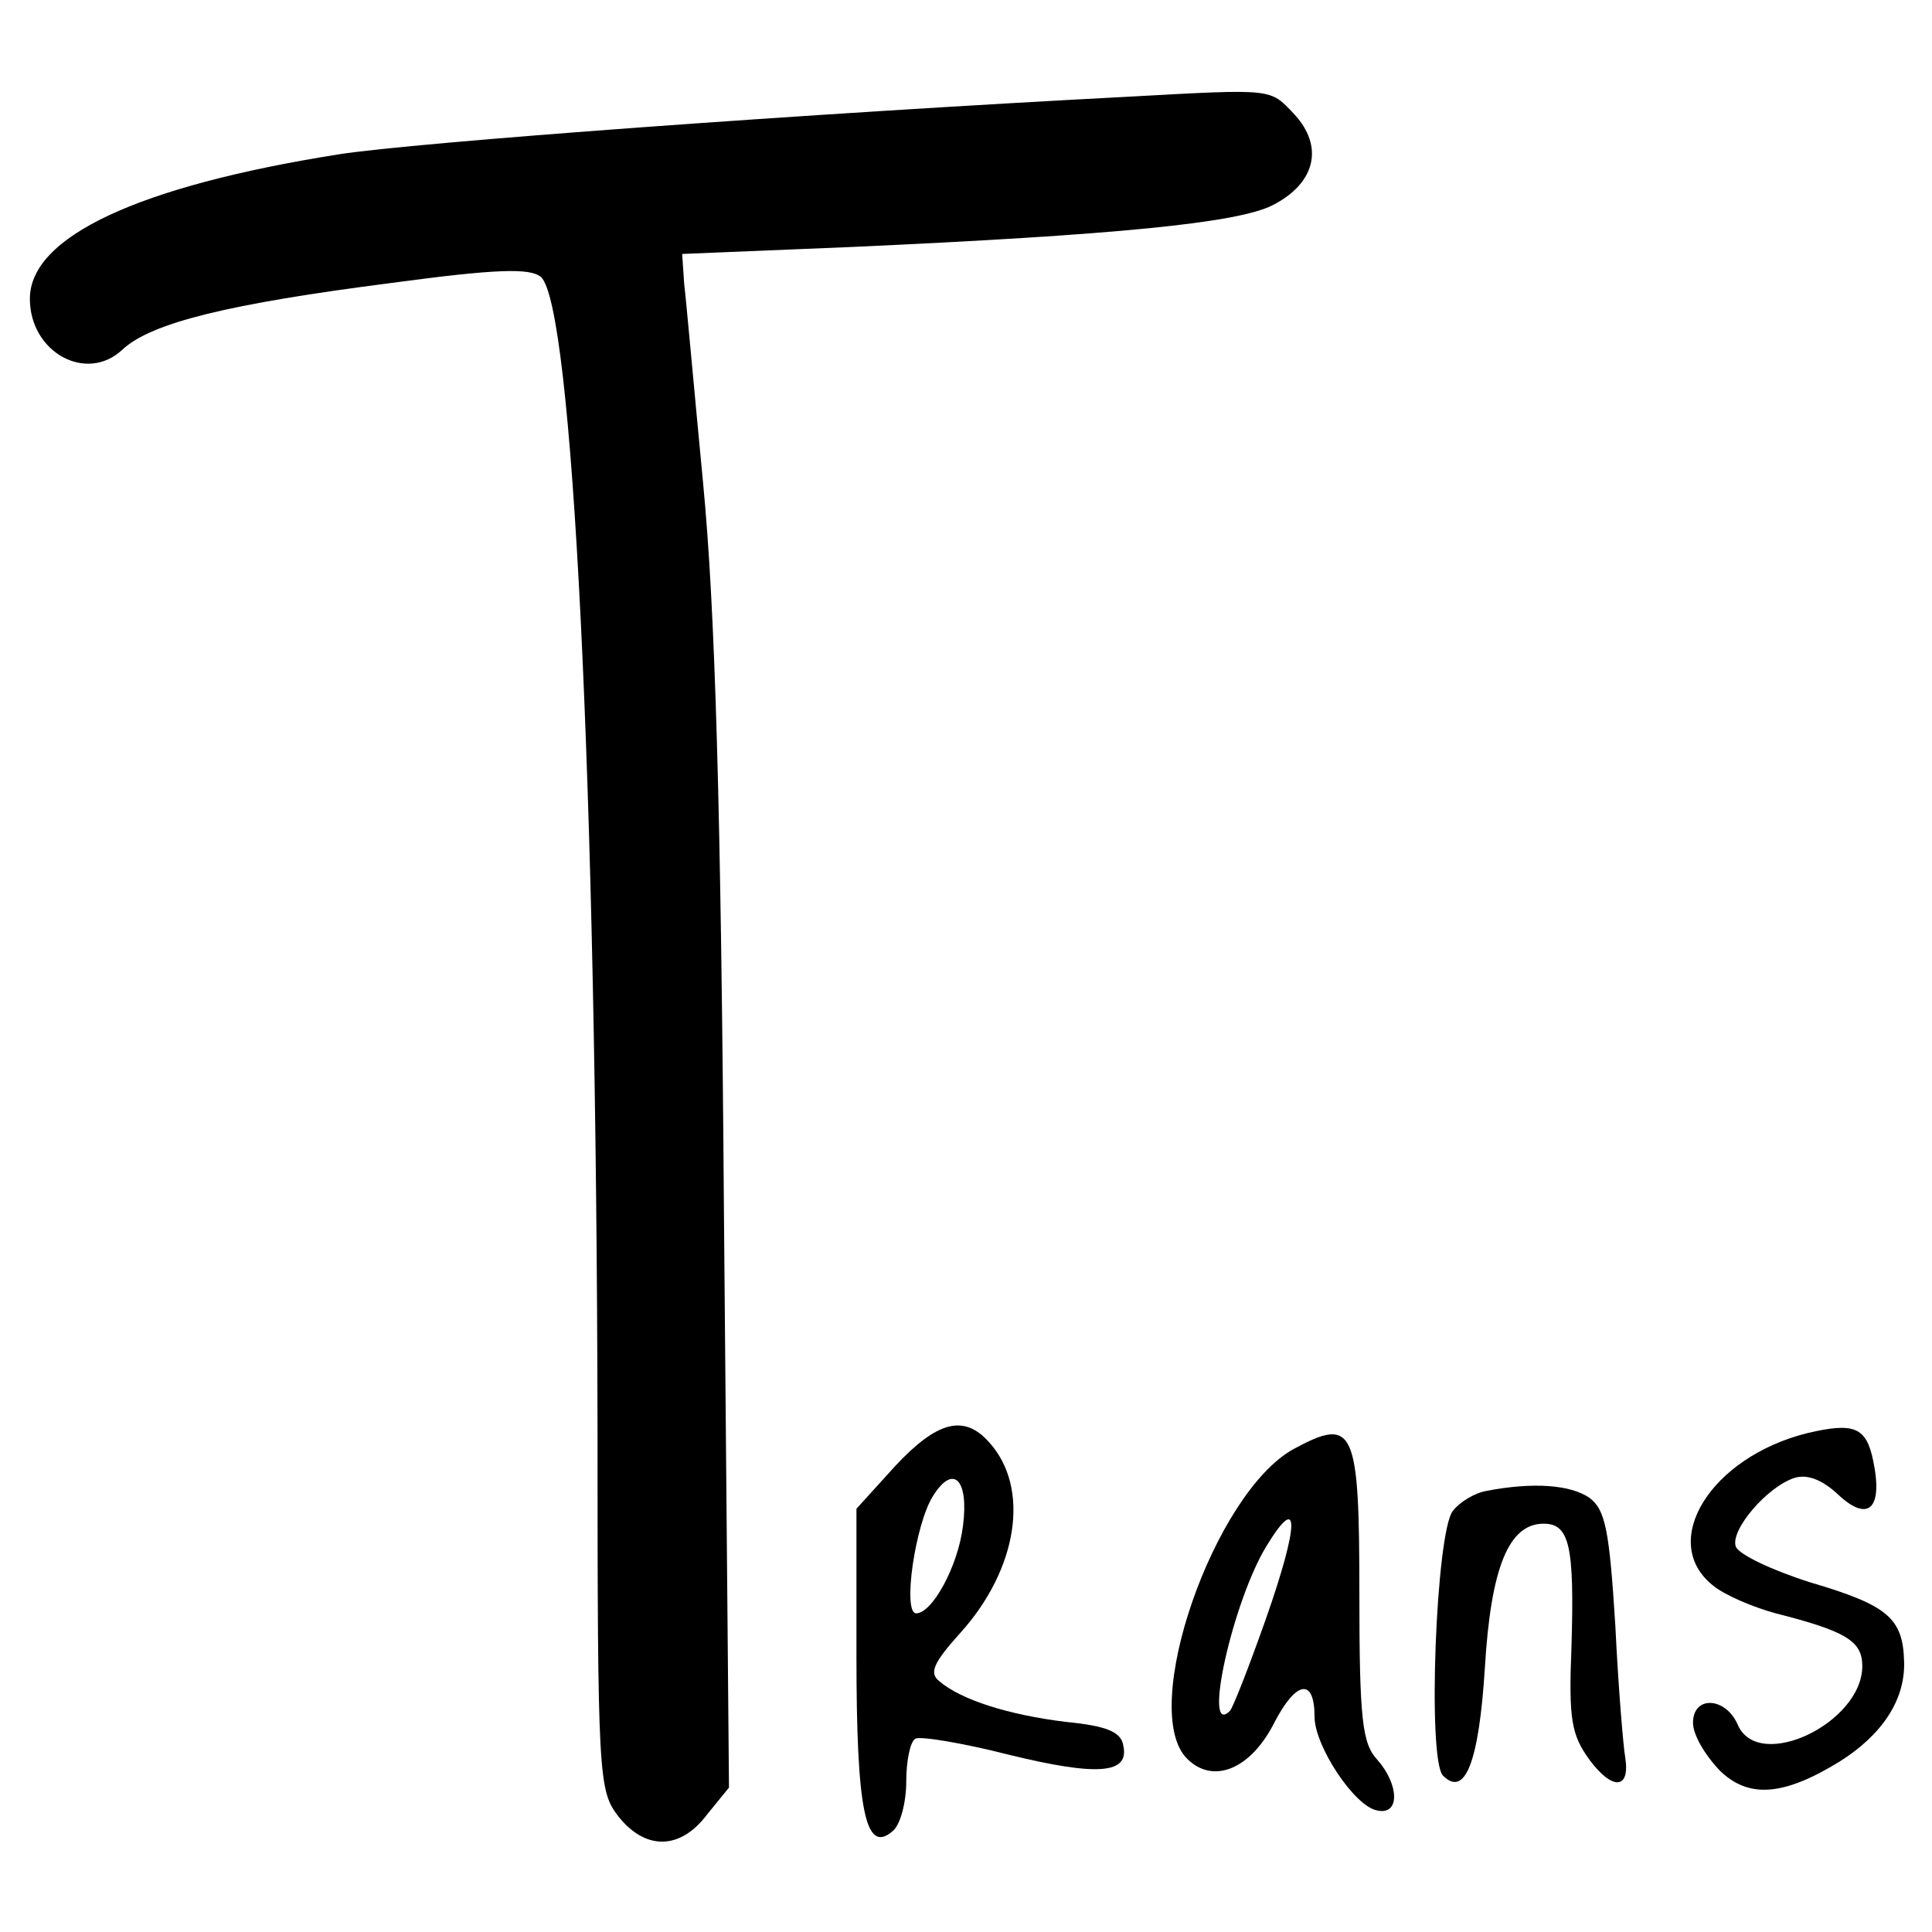 <?xml version="1.0" standalone="no"?>
<!DOCTYPE svg PUBLIC "-//W3C//DTD SVG 20010904//EN"
 "http://www.w3.org/TR/2001/REC-SVG-20010904/DTD/svg10.dtd">
<svg version="1.0" xmlns="http://www.w3.org/2000/svg"
 width="194pt" height="194pt" viewBox="0 0 194 194"
 preserveAspectRatio="xMidYMid meet">

<g transform="translate(0,194) scale(0.1,-0.1)"
fill="#000000" stroke="none">
<path d="M1135 1843 c-326 -17 -719 -46 -795 -58 -202 -32 -310 -83 -310 -145
0 -54 57 -85 93 -51 29 27 107 46 271 67 104 14 138 15 149 6 32 -27 56 -506
57 -1158 0 -350 1 -362 21 -388 27 -34 62 -34 89 2 l22 27 -5 570 c-3 419 -9
615 -21 740 -9 94 -17 184 -19 200 l-2 30 170 7 c265 12 388 24 423 42 43 22
52 59 21 92 -24 25 -19 25 -164 17z"/>
<path d="M899 468 l-39 -43 0 -148 c0 -155 9 -199 36 -176 8 6 14 29 14 50 0
21 4 40 9 43 4 3 47 -4 94 -16 90 -22 121 -19 115 9 -2 14 -17 20 -58 24 -57
7 -105 22 -127 41 -10 8 -6 18 21 48 58 64 71 146 29 192 -25 28 -52 21 -94
-24z m68 -60 c-5 -41 -31 -88 -47 -88 -14 0 -1 90 17 118 20 32 36 17 30 -30z"/>
<path d="M1815 501 c-97 -24 -150 -109 -95 -153 12 -10 41 -22 63 -28 71 -18
87 -28 87 -53 0 -57 -104 -107 -125 -59 -12 28 -45 30 -45 2 0 -12 12 -32 26
-47 29 -29 64 -27 121 8 43 27 66 62 65 100 -1 44 -16 57 -94 80 -38 12 -72
28 -75 36 -6 16 31 60 59 69 13 4 28 -2 44 -17 30 -28 45 -14 35 34 -7 34 -19
39 -66 28z"/>
<path d="M1299 485 c-80 -44 -156 -262 -107 -311 26 -26 64 -11 88 37 22 42
40 44 40 5 0 -29 40 -90 63 -94 23 -5 22 26 0 51 -15 16 -18 40 -18 166 0 167
-5 179 -66 146z m-28 -171 c-17 -48 -33 -89 -36 -92 -28 -28 3 111 37 166 33
54 33 23 -1 -74z"/>
<path d="M1493 443 c-12 -2 -27 -11 -34 -20 -17 -20 -26 -250 -10 -266 22 -22
36 13 42 108 6 101 24 145 59 145 26 0 31 -22 28 -123 -3 -74 0 -89 18 -114
23 -31 41 -30 36 2 -2 11 -7 71 -10 133 -6 96 -10 116 -26 128 -19 13 -56 16
-103 7z"/>
</g>
</svg>

